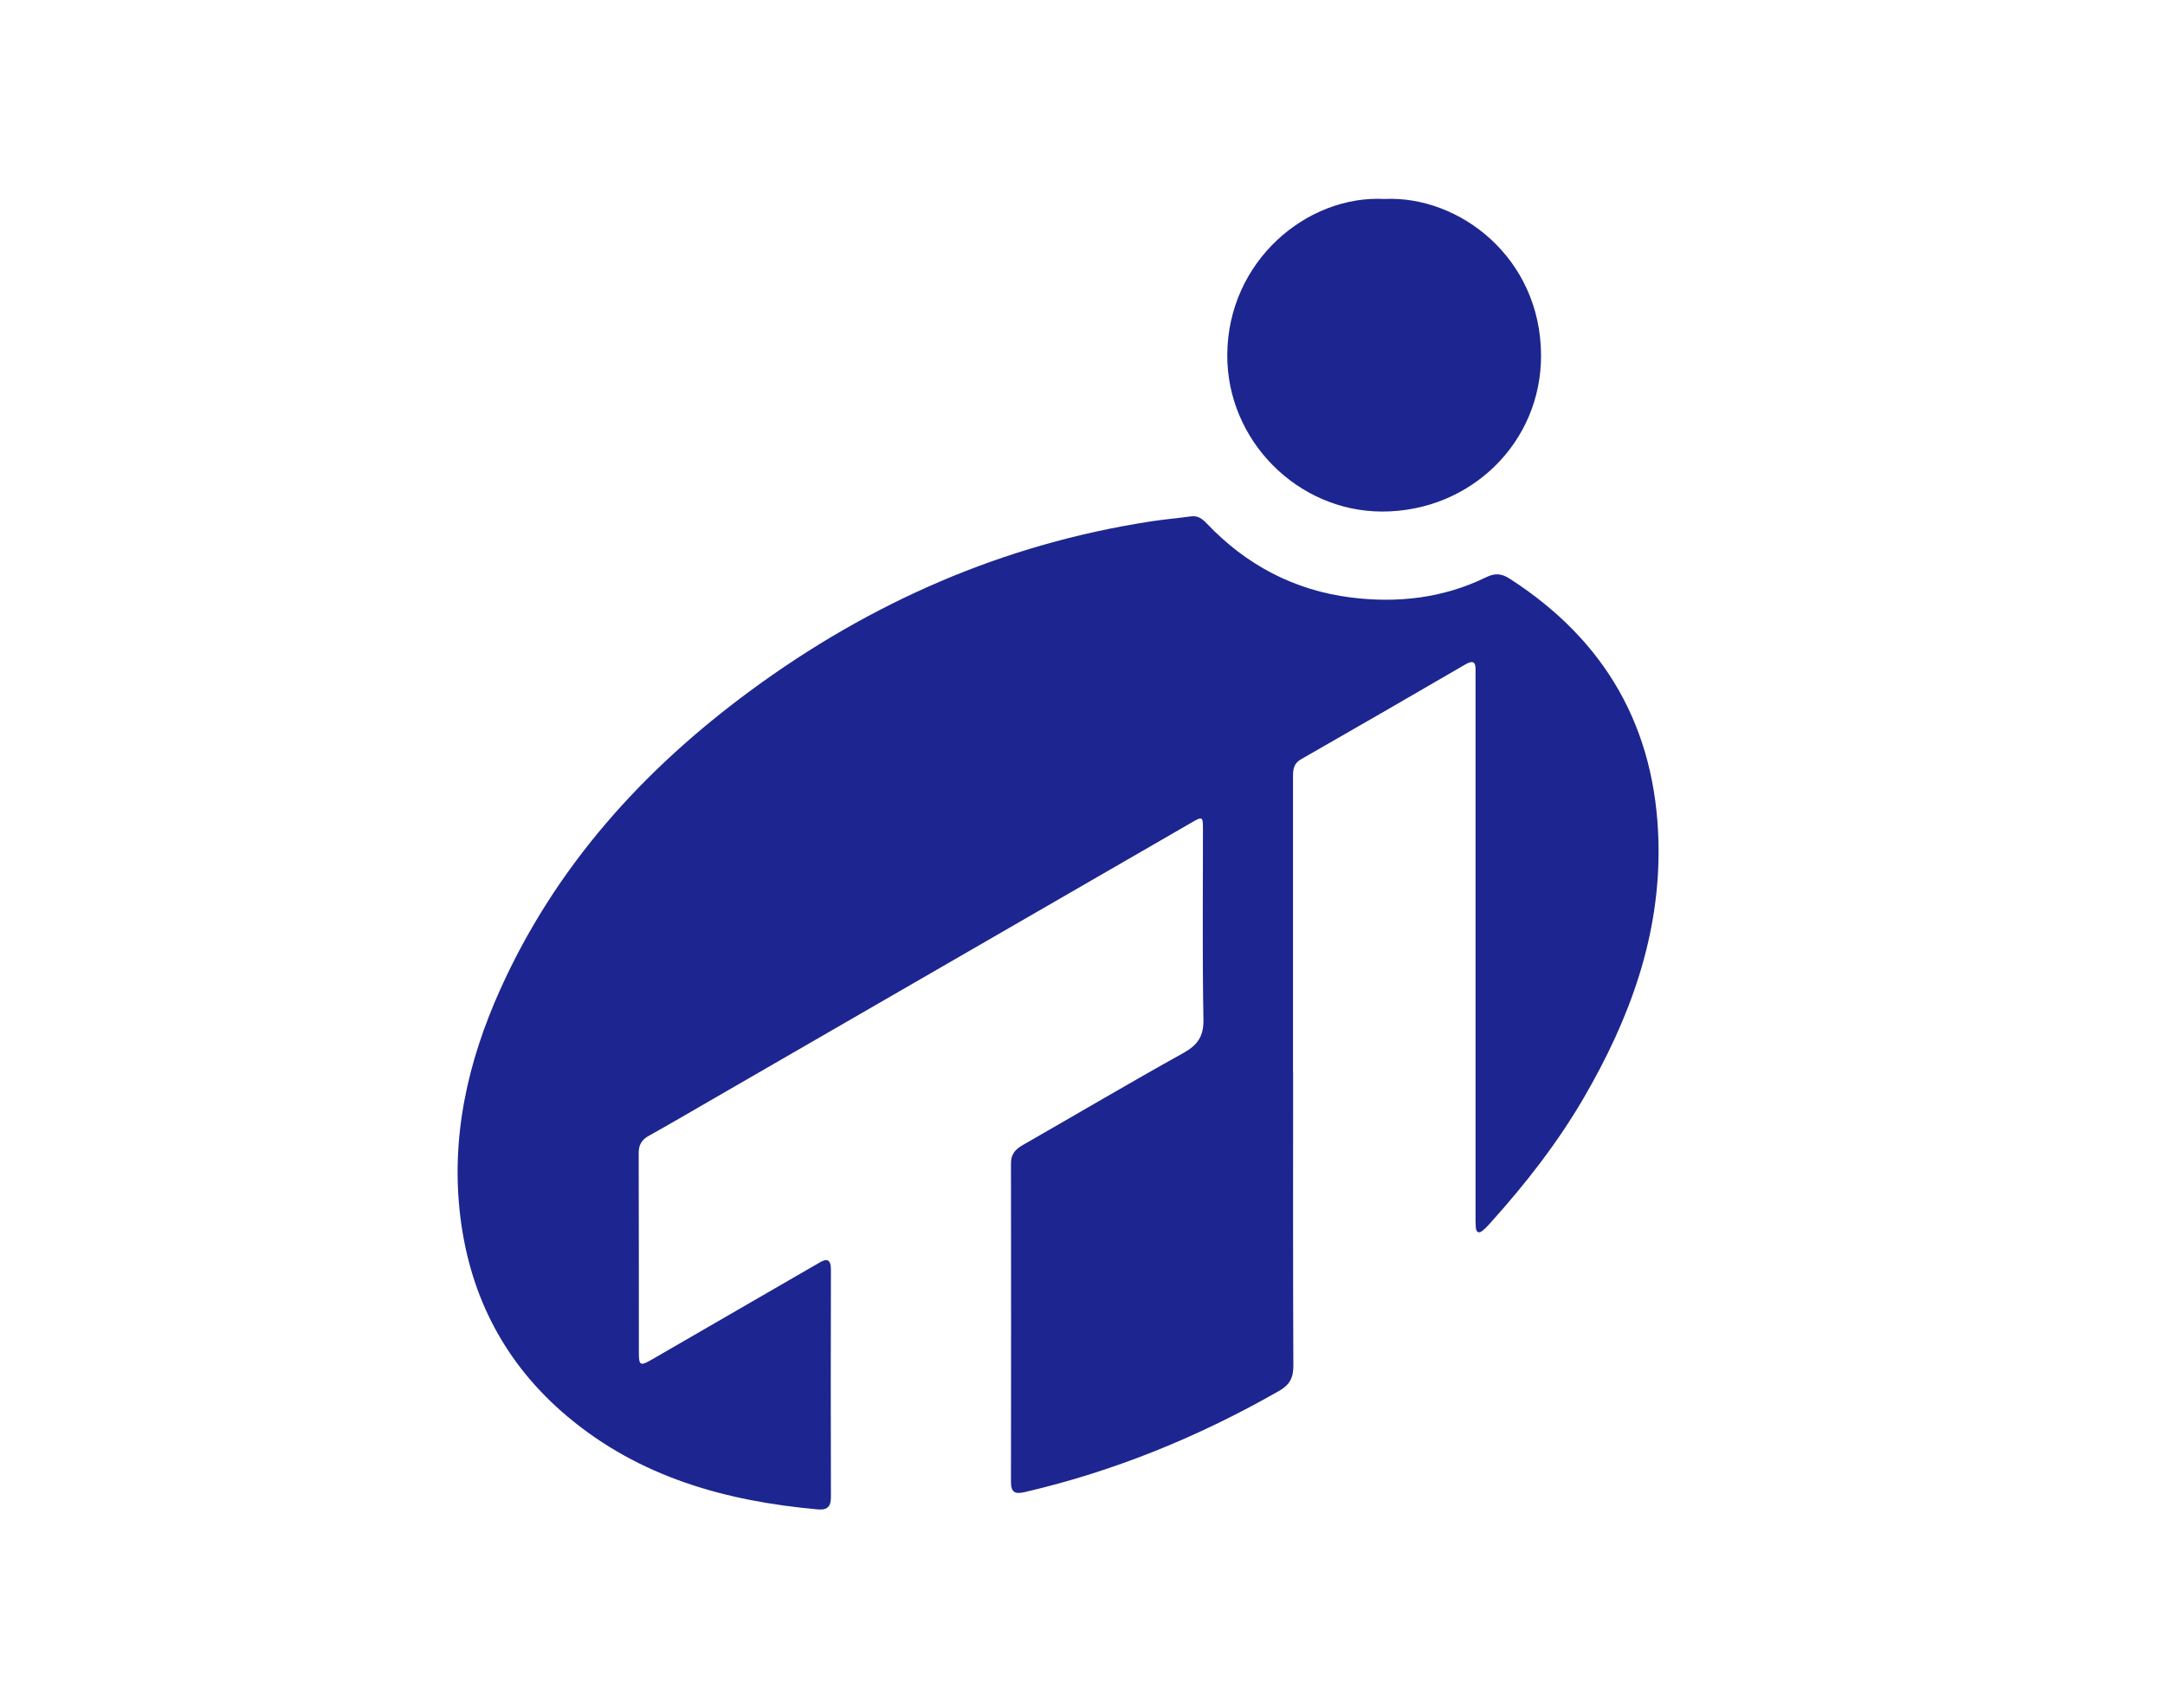 <?xml version="1.0" encoding="UTF-8"?> <svg xmlns="http://www.w3.org/2000/svg" id="Layer_1" data-name="Layer 1" viewBox="0 0 446.91 352.56"><defs><style> .cls-1 { fill: #1d2590; stroke-width: 0px; } </style></defs><path class="cls-1" d="M266.93,221.35c0,20.18-.04,40.36.05,60.53.01,2.5-.77,3.95-2.94,5.19-16.54,9.45-33.97,16.59-52.55,20.9-1.93.45-2.81.06-2.8-2.09.03-21.94.03-43.87,0-65.81,0-1.86.92-2.87,2.43-3.73,11.04-6.32,21.99-12.8,33.11-18.98,2.99-1.66,4.26-3.44,4.19-6.99-.24-13.06-.09-26.12-.1-39.18,0-2.7-.07-2.74-2.38-1.4-33.2,19.17-66.4,38.34-99.6,57.52-4.13,2.39-8.25,4.8-12.42,7.12-1.49.83-2.09,1.9-2.08,3.63.05,13.73.02,27.46.04,41.19,0,2.56.31,2.72,2.53,1.44,10.94-6.32,21.88-12.66,32.82-18.98.58-.34,1.17-.65,1.74-1,1.67-1.05,2.56-.89,2.55,1.38-.04,15.66-.04,31.31,0,46.97,0,2.04-.88,2.64-2.76,2.47-18.96-1.71-36.75-6.65-51.64-19.18-12.74-10.71-20.01-24.52-22.07-41-2.07-16.52,1.47-32.15,8.21-47.13,11.43-25.38,29.46-45.33,51.66-61.67,24.75-18.22,52.18-30.26,82.68-34.94,2.73-.42,5.48-.65,8.22-1.03,1.44-.2,2.37.5,3.27,1.45,8.14,8.58,18.09,13.82,29.78,15.29,9.62,1.21,19.08.14,27.93-4.19,1.82-.89,3.17-.76,4.84.31,19.81,12.74,30.16,30.85,30.71,54.4.45,19.2-5.94,36.48-15.45,52.8-5.42,9.29-12.01,17.73-19.2,25.71-.5.56-1.02,1.12-1.59,1.6-.86.73-1.38.41-1.47-.64-.07-.83-.05-1.67-.05-2.51,0-36.76,0-73.51,0-110.27,0-.75-.02-1.51,0-2.26.05-1.8-.65-1.98-2.11-1.13-11.29,6.56-22.59,13.1-33.93,19.58-1.54.88-1.64,2.13-1.64,3.6.01,17.33,0,34.66,0,51.99,0,3.01,0,6.03,0,9.04Z"></path><path class="cls-1" d="M285.88,41.06c15.4-.68,32.14,12.14,32.23,32.21.09,18.14-14.64,32.33-32.82,32.31-17.49-.03-32.06-14.73-31.95-32.37.11-19.26,16.4-33.03,32.54-32.14Z"></path></svg> 